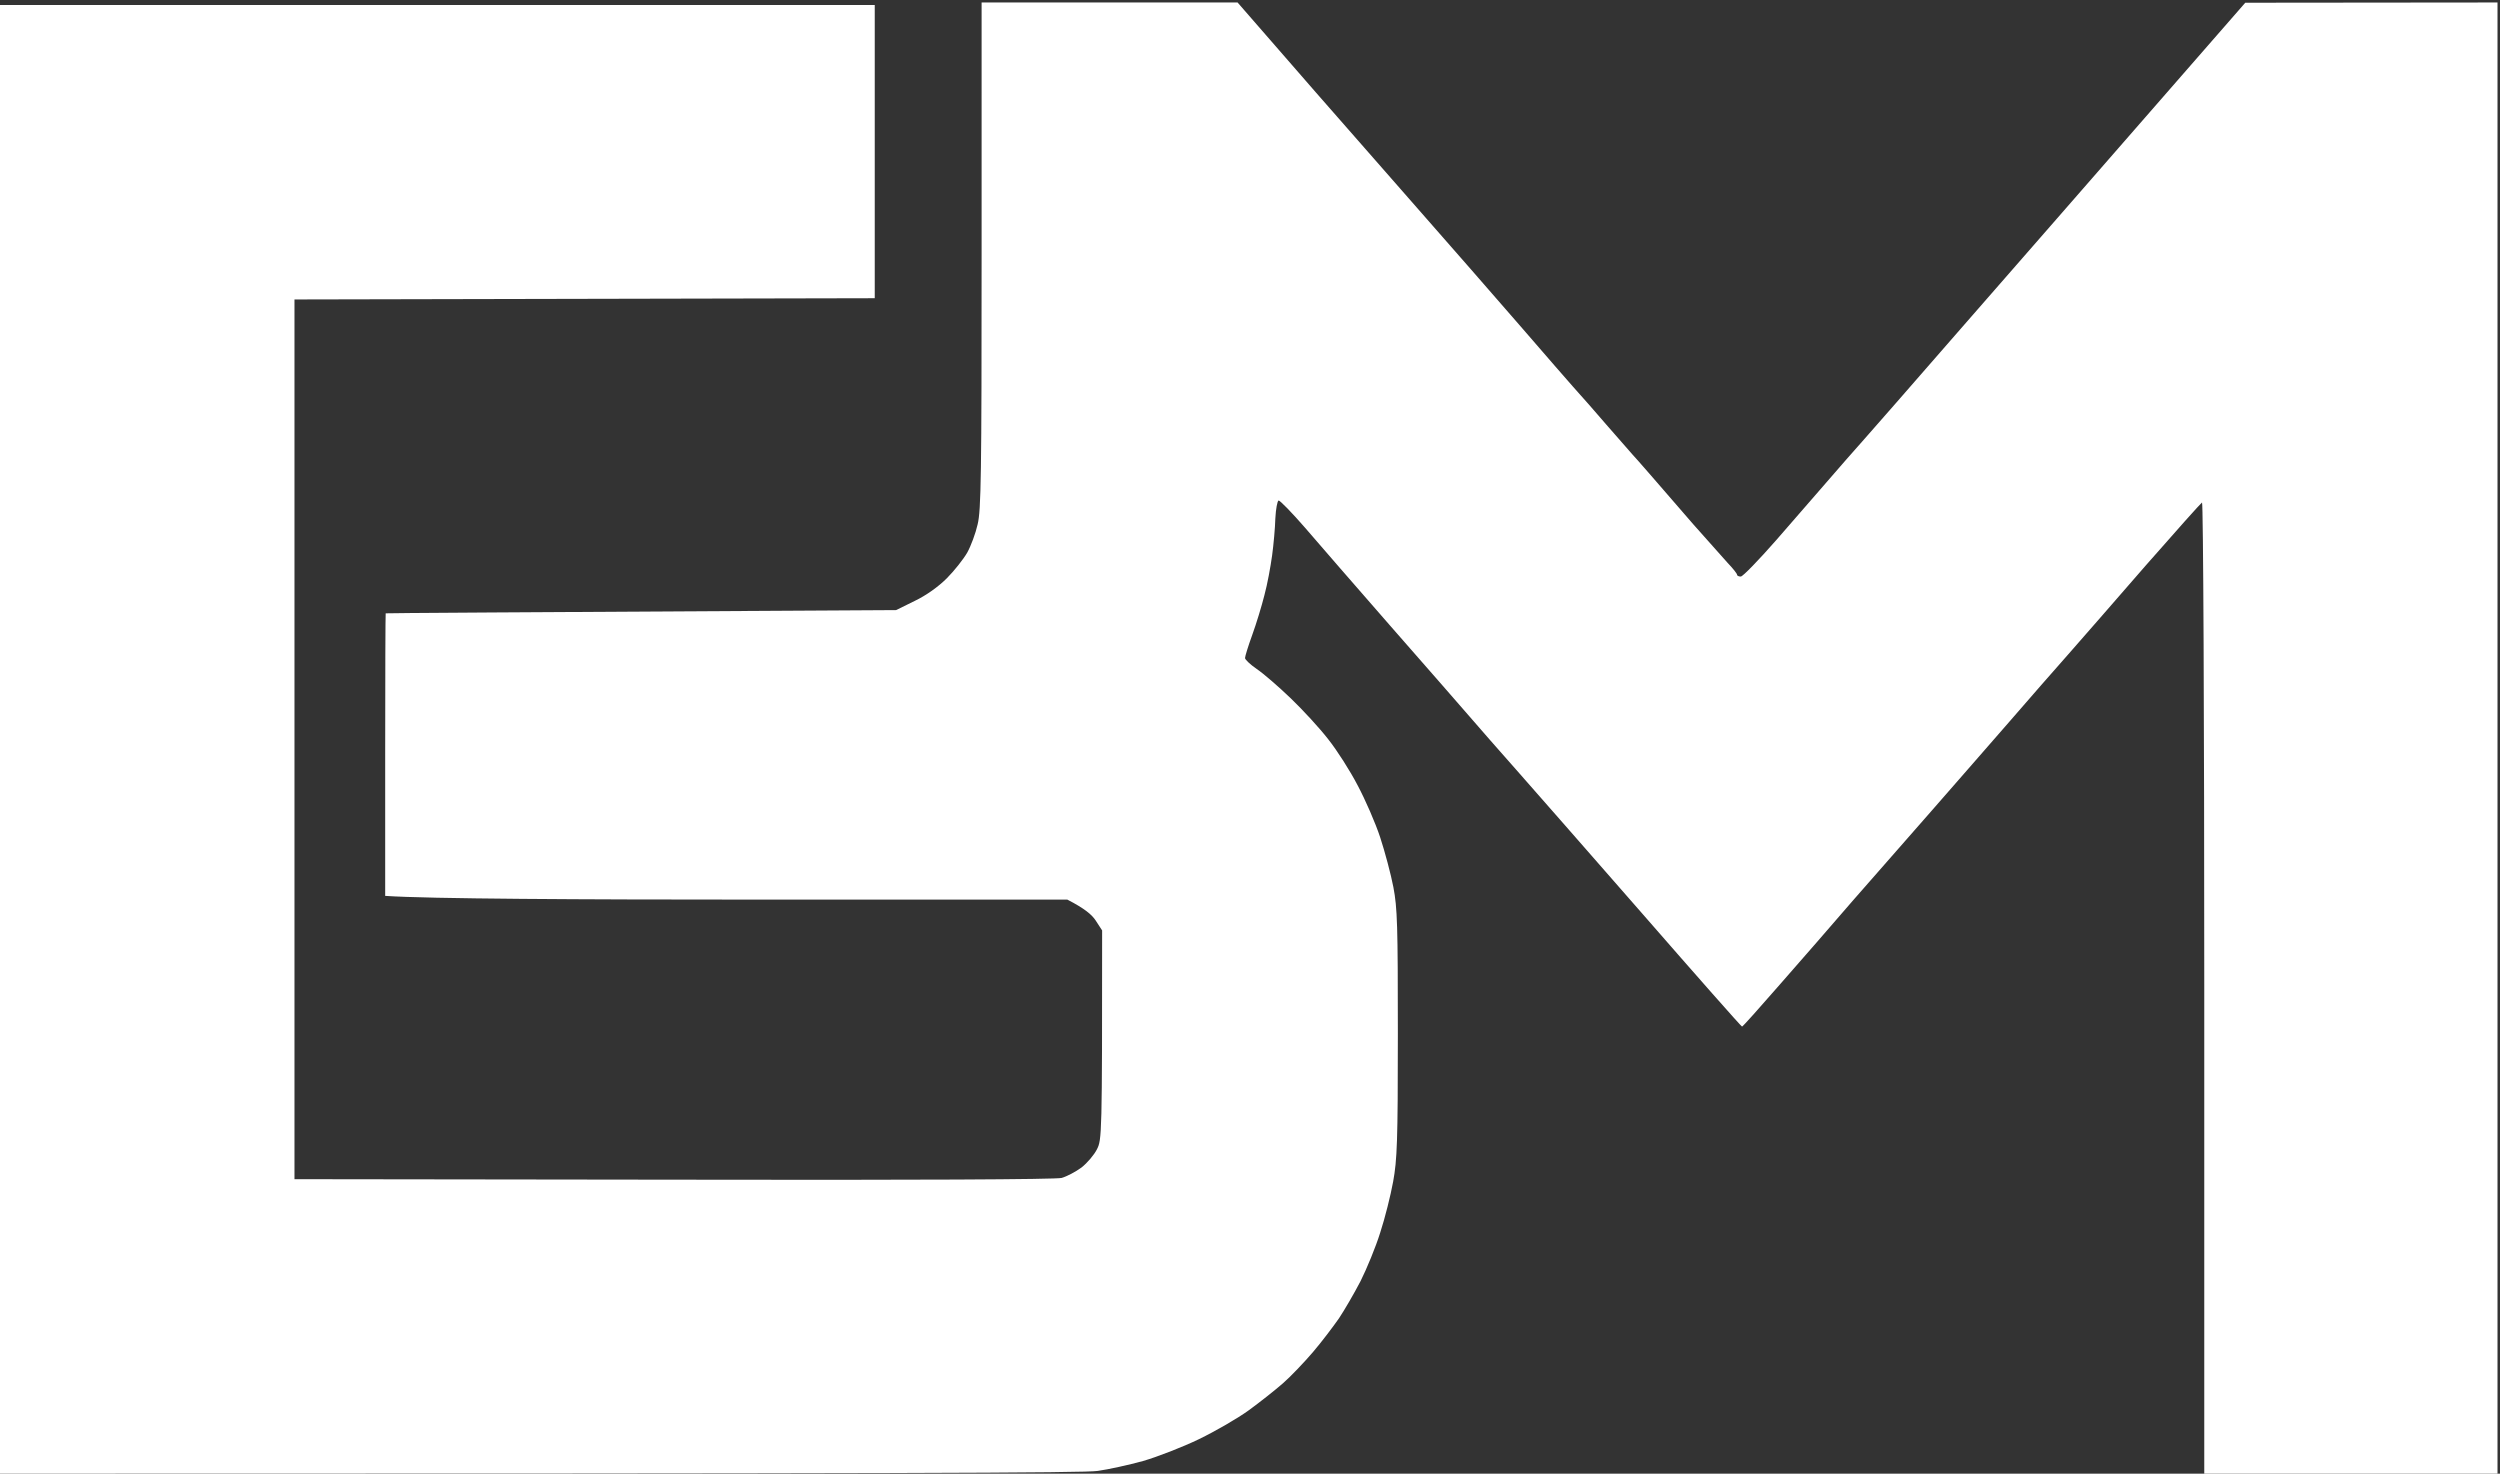 <?xml version="1.0" encoding="UTF-8"?> <svg xmlns="http://www.w3.org/2000/svg" version="1.2" viewBox="0 0 1006 593" width="1006" height="593"><rect x="0" y="0" width="1006" height="593" fill="#333333" stroke="none"/><style> .s0 { fill: #ffffff } </style><g id="Background"><path id="Path 1" class="s0" d="m491.5-56.5c303.1 0 427.3 0.1 276 0.2-151.3 0.2-399.2 0.2-551 0-151.8-0.1-28.1-0.2 275-0.2zm-96.5 57.5h103l31.6 36.3c17.4 19.9 33.1 37.8 34.8 39.7 1.7 1.9 14.1 16.1 27.6 31.5 13.4 15.4 28.7 32.9 33.9 39 5.3 6.1 9.8 11.2 10.1 11.5 0.3 0.3 5.1 5.7 10.5 12 5.5 6.3 10.2 11.7 10.5 12 0.3 0.3 3.7 4.1 7.5 8.5 3.8 4.4 11.4 13.2 16.9 19.5 5.6 6.3 11.8 13.3 13.8 15.5 2.1 2.2 3.8 4.3 3.8 4.8 0 0.4 0.7 0.7 1.5 0.7 0.8 0 7.2-6.6 14.3-14.7 7-8 16.3-18.7 20.6-23.7 4.3-5 10.7-12.3 14.1-16.1 3.4-3.8 20.6-23.5 38.1-43.6 17.6-20.1 50.8-58.2 115.9-132.8l101.5-0.1v592h-118v-195.5c0-108.3-0.4-195.4-0.9-195.3-0.4 0.2-10.6 11.6-22.6 25.3-12 13.8-26.1 30-31.4 36-5.4 6.1-16 18.2-23.6 27-7.6 8.8-21.6 24.7-30.9 35.4-9.4 10.7-23.8 27.2-32 36.5-8.1 9.4-21.4 24.7-29.5 33.9-8 9.2-14.8 16.8-15.1 16.8-0.3 0-18.3-20.4-40-45.3-21.7-24.8-44.7-51.1-51-58.2-6.4-7.2-14.7-16.7-18.5-21.1-3.9-4.5-18.2-20.9-31.9-36.5-13.7-15.7-29.2-33.5-34.5-39.7-5.3-6.1-10.1-11-10.6-10.9-0.5 0.2-1.1 3.4-1.3 7.2-0.1 3.8-0.7 10.5-1.3 14.9-0.6 4.4-1.9 11.6-3.1 16-1.1 4.4-3.3 11.6-4.9 16-1.6 4.4-2.9 8.6-2.9 9.3 0 0.6 2.1 2.6 4.7 4.4 2.7 1.8 8.8 7.1 13.7 11.8 4.9 4.7 11.7 12.1 15.1 16.5 3.5 4.4 8.8 12.7 11.8 18.5 3.1 5.8 7.2 15.2 9.1 21 1.9 5.8 4.3 14.8 5.3 20 1.6 8.4 1.8 15.3 1.8 59 0 43.5-0.3 50.7-1.9 59.5-1 5.5-3.3 14.7-5.2 20.5-1.8 5.8-5.4 14.5-7.9 19.5-2.6 5-6.5 11.7-8.7 15-2.3 3.3-6.9 9.4-10.4 13.5-3.5 4.1-8.9 9.8-12.1 12.6-3.2 2.8-9.4 7.7-13.8 10.9-4.4 3.2-13.4 8.4-20 11.6-6.6 3.2-16.7 7.1-22.5 8.8-5.8 1.6-14 3.4-18.3 4-5.4 0.8-71.9 1.1-441.7 1.1v-591h352v118l-233.5 0.5v354l152.5 0.2c98 0.2 153.8-0.1 156.2-0.7 2.1-0.6 5.7-2.5 8-4.2 2.3-1.8 5.1-5.1 6.2-7.3 2-3.9 2.1-5.4 2.1-88.1l-2.6-4c-1.5-2.3-4.4-4.8-11.4-8.4h-126c-69.3 0-131.1-0.3-148.5-1.5v-56.7c0-31.3 0.1-56.9 0.2-57 0.2-0.1 46.4-0.4 205.4-1.3l7.5-3.7c4.6-2.2 9.5-5.7 12.9-9.1 3-3 6.7-7.7 8.2-10.3 1.5-2.7 3.4-7.8 4.2-11.4 1.4-5.6 1.6-20 1.6-108.2z"></path></g></svg> 
